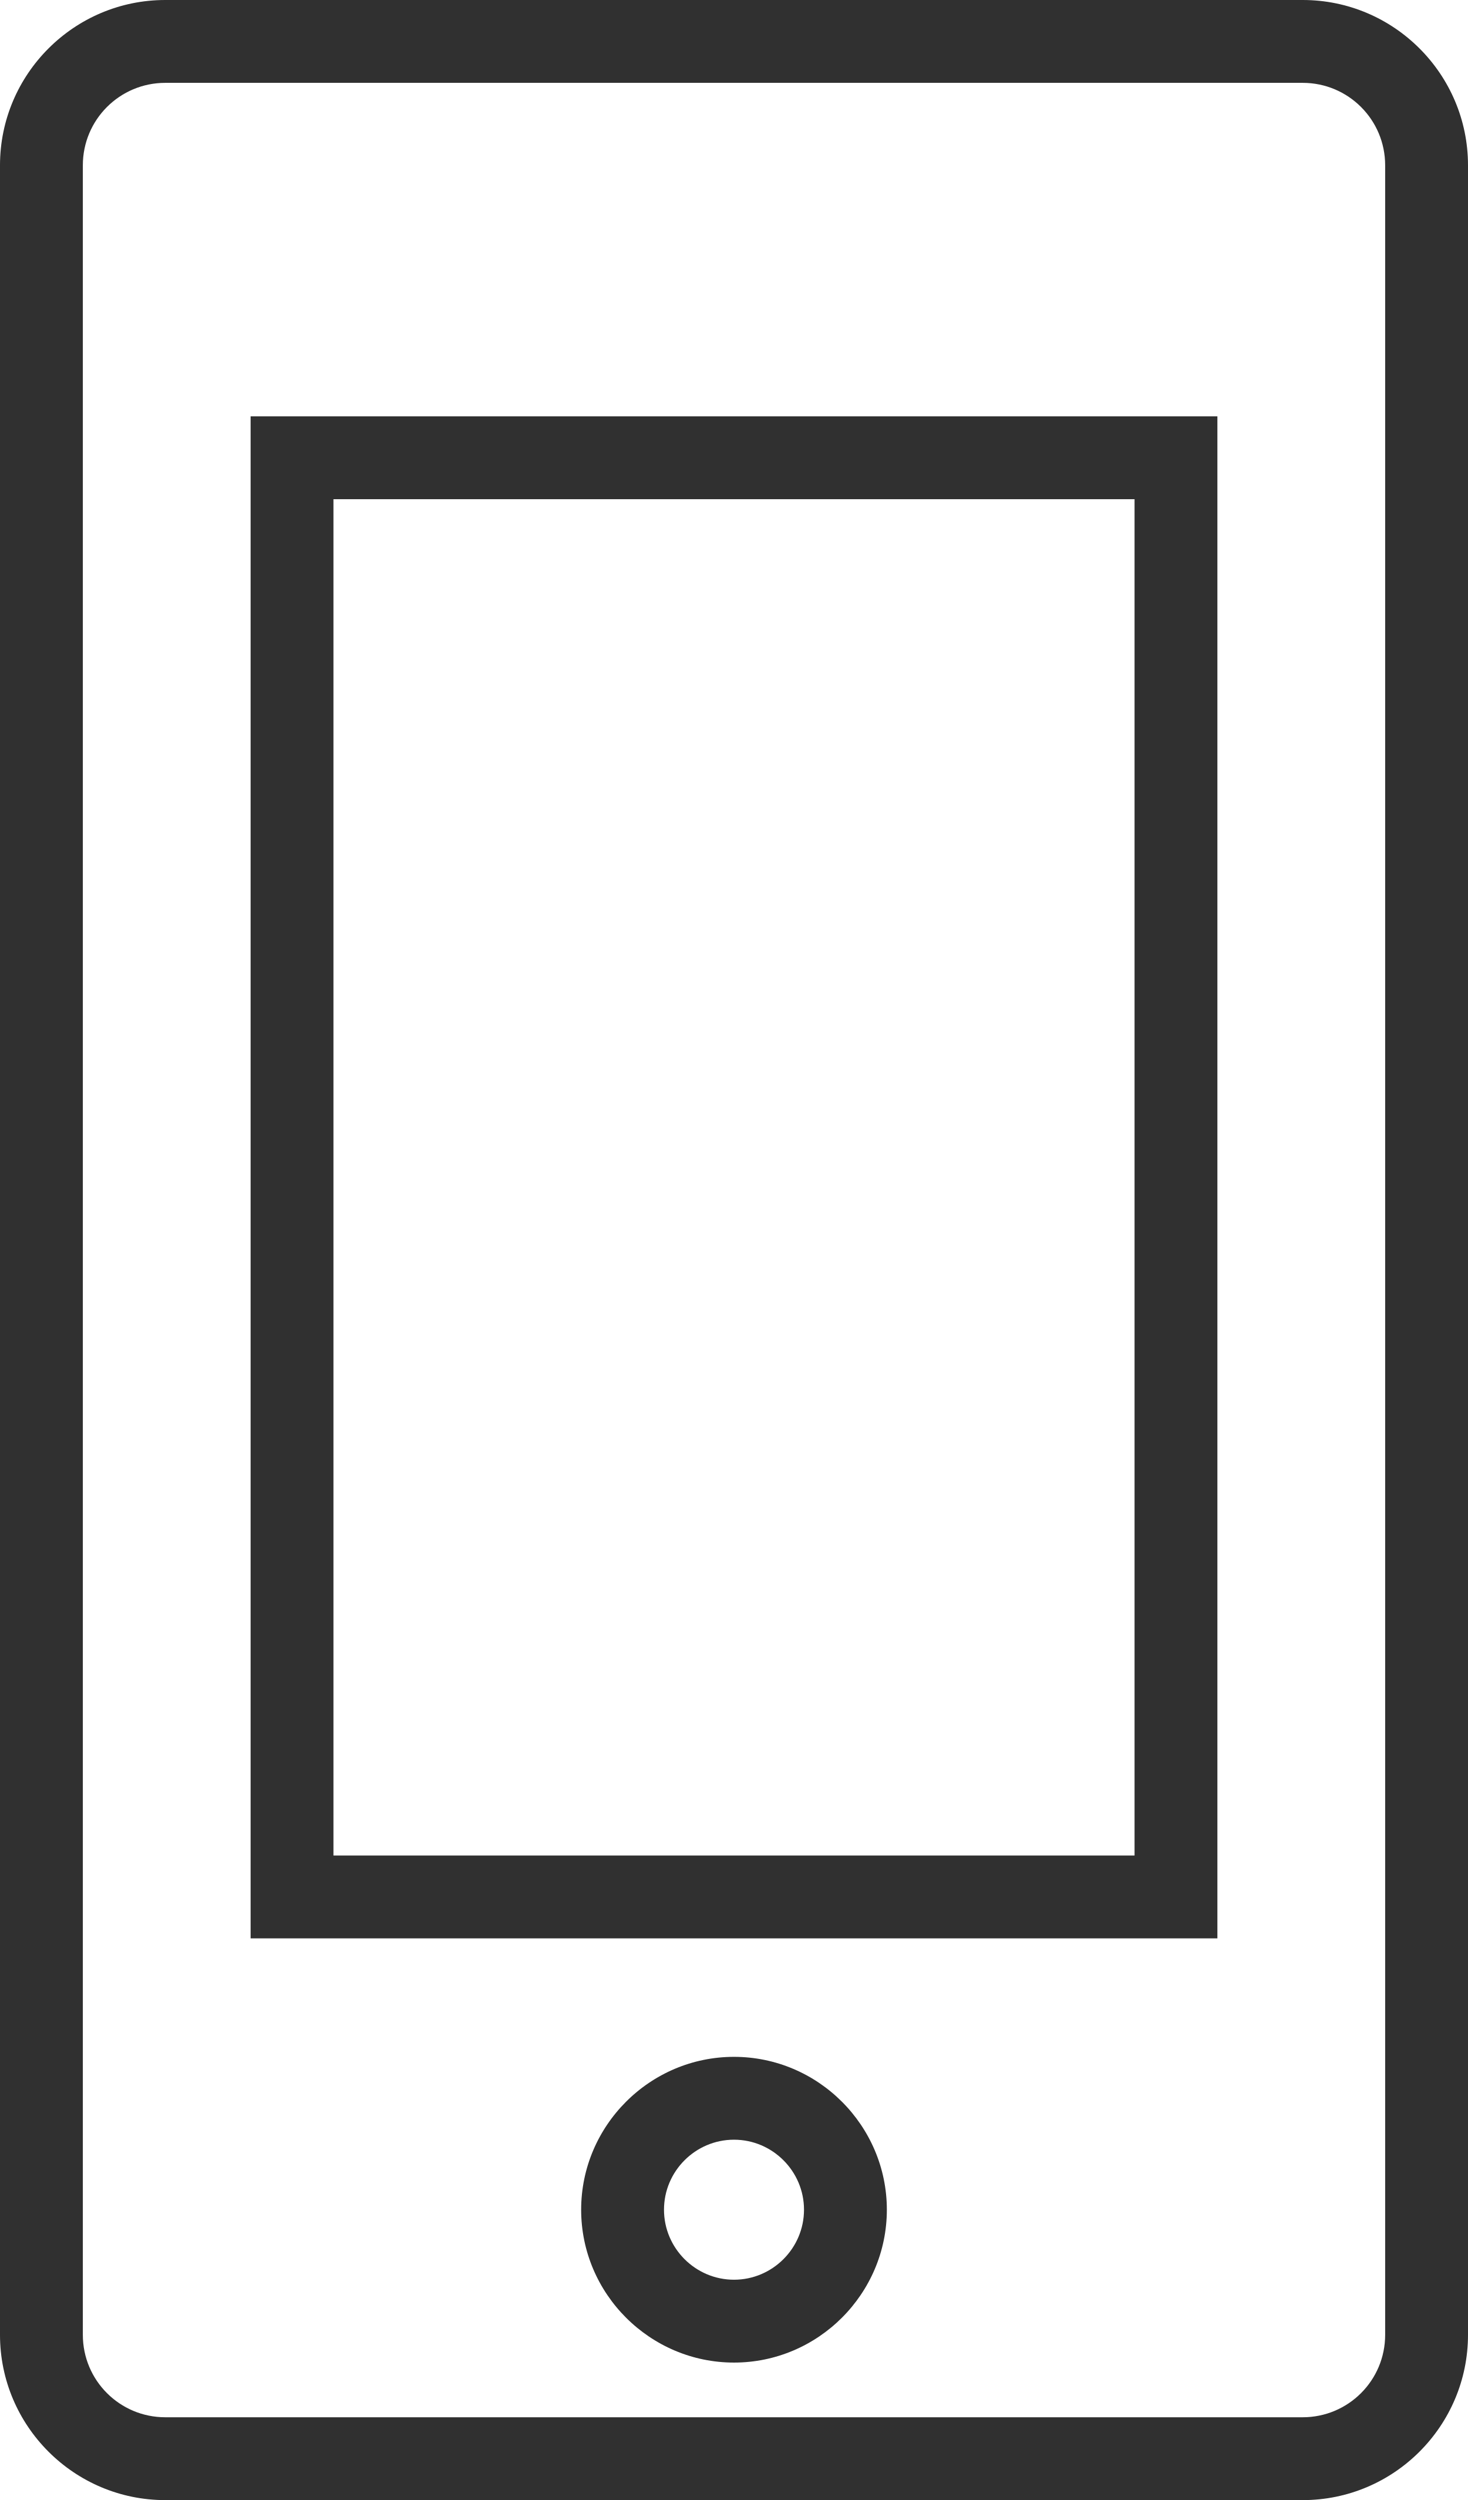 <svg xmlns="http://www.w3.org/2000/svg" id="Camada_2" data-name="Camada 2" viewBox="0 0 35.44 60.35"><defs><style>      .cls-1 {        fill: #303030;      }    </style></defs><g id="Camada_2-2" data-name="Camada 2"><path class="cls-1" d="m31.45,60.35H3.99c-2.2,0-3.99-1.79-3.99-3.99V3.99C0,1.79,1.79,0,3.99,0h27.46c2.2,0,3.99,1.79,3.99,3.99v52.37c0,2.2-1.79,3.99-3.99,3.99ZM3.99,2c-1.1,0-1.99.89-1.99,1.99v52.37c0,1.1.89,1.99,1.99,1.99h27.46c1.1,0,1.99-.89,1.99-1.99V3.99c0-1.1-.89-1.99-1.99-1.99H3.99Z"></path><path class="cls-1" d="m29.39,46.79H6.05V10.05h23.34v36.74Zm-21.34-2h19.34V12.05H8.05v32.74Z"></path><path class="cls-1" d="m17.72,57.03c-2.03,0-3.69-1.66-3.69-3.69s1.66-3.69,3.69-3.69,3.69,1.66,3.69,3.69-1.66,3.69-3.69,3.69Zm0-5.38c-.93,0-1.69.76-1.69,1.69s.76,1.69,1.69,1.69,1.69-.76,1.69-1.69-.76-1.69-1.69-1.69Z"></path></g></svg>